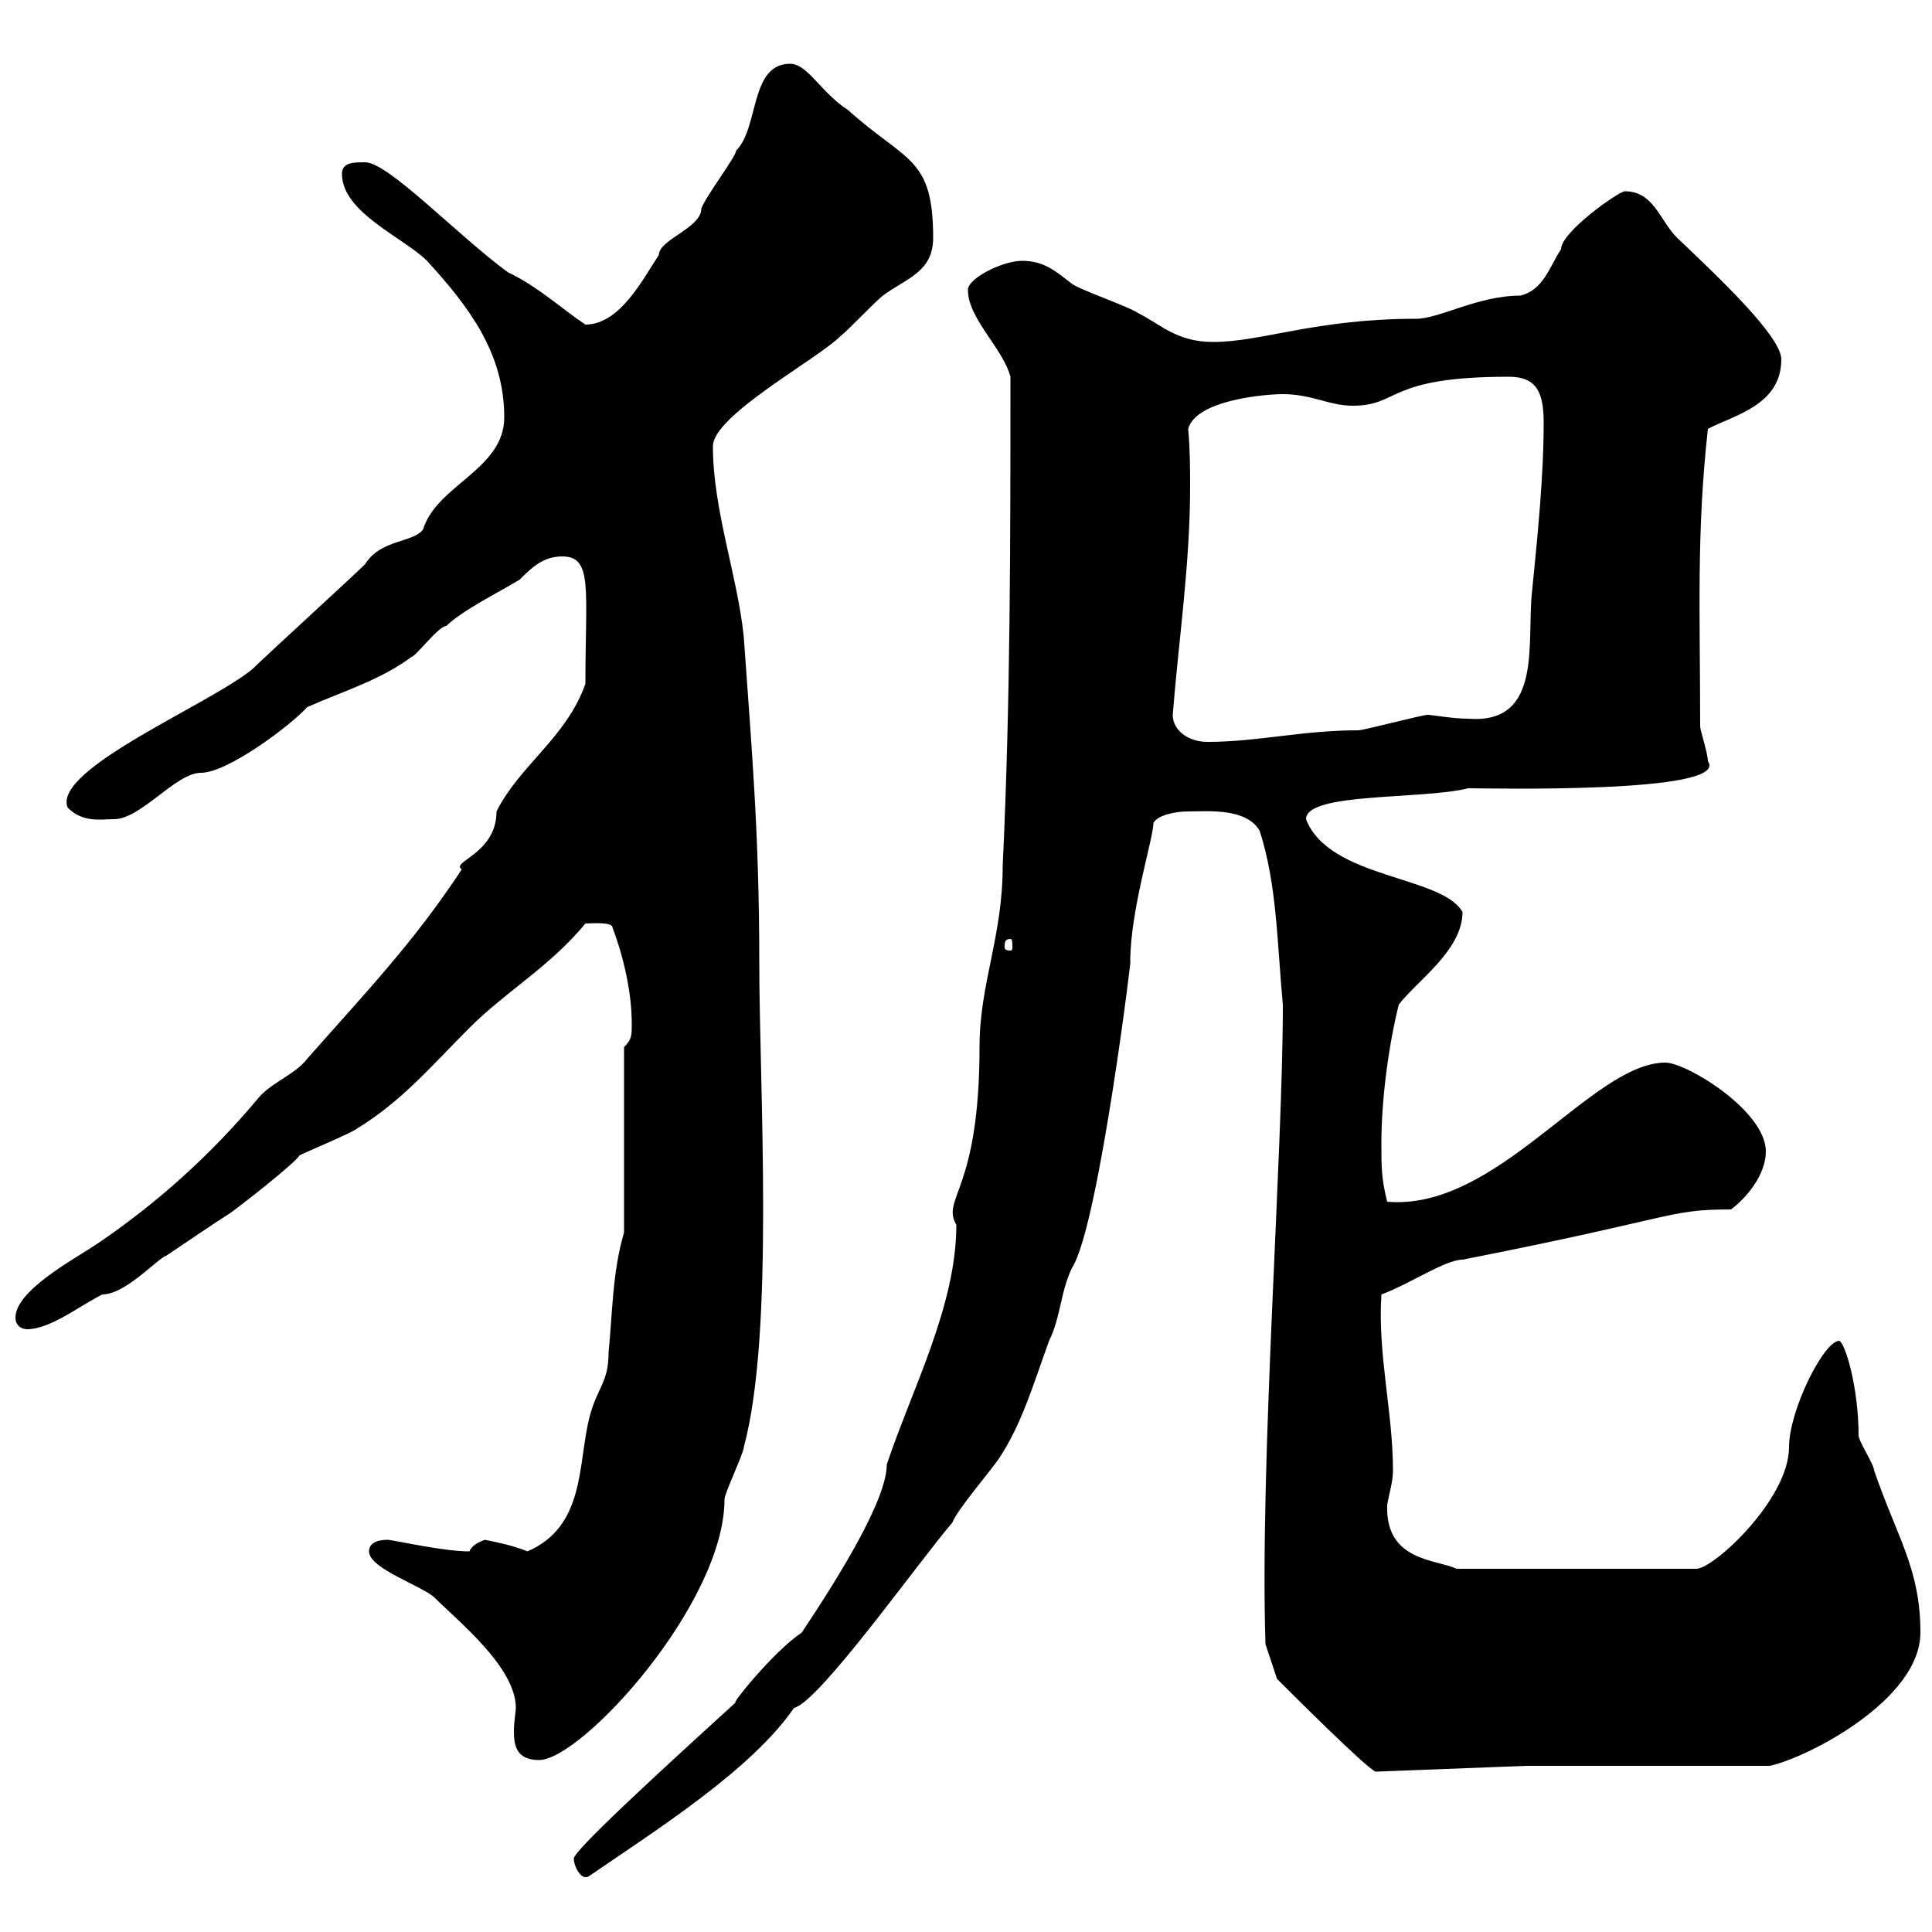 <svg xmlns="http://www.w3.org/2000/svg" xmlns:xlink="http://www.w3.org/1999/xlink" width="300" height="300"><path d="M89.10 288.60C89.10 289.80 90.30 292.20 91.50 291.30C102 284.10 116.70 274.80 123.30 265.20C127.20 264.30 142.50 242.70 147.90 236.40C148.50 234.60 153.90 228.30 155.10 226.50C158.70 221.10 160.50 214.80 162.90 208.20C164.70 204.60 164.70 200.40 166.50 196.80C170.70 190.20 176.10 145.50 175.50 149.40C175.50 141.30 179.10 130.20 179.10 127.80C179.70 126.60 182.40 126 184.50 126C187.50 126 193.50 125.40 195.60 129C198.30 137.40 198.30 146.40 199.20 156C199.20 179.40 195.60 226.80 196.50 255.30L198.30 260.70C200.40 262.80 212.10 274.50 213.60 275.10L237 274.20L274.80 274.20C280.50 273 298.20 264 298.20 253.50C298.20 243.60 294.60 238.80 291 228.30C291 227.40 288.60 223.80 288.60 222.90C288.60 215.40 286.50 208.50 285.60 208.20C283.20 208.20 277.80 219 277.80 224.70C277.80 232.80 266.10 243.60 263.40 243.60L226.20 243.60C222.90 242.10 215.10 242.40 215.40 233.70C215.70 231.90 216.30 230.10 216.30 228.30C216.30 219.30 213.90 210.30 214.50 201C218.70 199.50 224.40 195.60 227.10 195.60C260.70 189 258.90 187.80 268.80 187.80C271.20 186 274.20 182.40 274.20 178.80C274.20 172.50 261.90 165 258.60 165C247.20 165 232.50 188.10 215.40 186.60C214.50 183 214.50 181.20 214.50 177.60C214.50 170.40 215.70 162 217.20 156C219.90 152.40 227.10 147.60 227.10 141.60C223.80 135.90 206.40 136.50 202.80 127.20C202.80 123 220.80 124.20 228 122.40C230.70 122.40 268.80 123.30 265.20 118.20C265.20 117 264 113.40 264 112.80C264 95.40 263.40 82.80 265.20 66.60C269.10 64.50 276.60 63 276.60 55.80C276.60 52.20 266.70 42.90 260.40 36.90C257.70 34.20 256.80 29.70 252.30 29.70C251.40 29.70 242.40 36 242.40 38.70C240.60 41.40 239.70 45 236.10 45.90C229.50 45.90 223.50 49.50 219.90 49.50C204.30 49.50 195.90 53.10 188.40 53.10C182.70 53.10 180.30 50.40 176.70 48.60C175.50 47.70 167.70 45 166.50 44.10C164.10 42.30 162.30 40.50 158.70 40.50C155.70 40.50 150.30 43.20 150.30 45C150.30 49.50 155.70 54 156.90 58.50C156.90 84.60 156.90 108.90 155.70 134.40C155.70 145.50 152.10 152.70 152.10 162.60C152.10 185.10 146.10 186 148.50 190.20C148.50 202.80 141.60 215.70 137.70 227.40C137.70 232.80 130.50 244.50 124.50 253.50C120 256.50 113.10 265.20 114.30 264.30C101.10 276.30 89.10 287.40 89.10 288.60ZM57.30 240.90C57.30 243.60 65.70 246.30 67.50 248.10C71.10 251.70 80.10 258.90 80.10 265.20C80.10 265.80 79.80 267.30 79.80 268.80C79.80 270.90 80.10 273.30 83.70 273.30C90.30 273.30 112.50 249 112.50 232.80C112.50 231.90 115.50 225.60 115.50 224.70C120.30 207 117.90 168.90 117.90 149.40C117.90 129.30 116.70 116.10 115.50 99C114.60 89.70 110.70 79.20 110.70 69.30C110.70 64.50 126.90 55.80 130.50 52.20C131.70 51.30 135.90 46.80 137.10 45.90C140.70 43.20 144.90 42.30 144.90 36.90C144.90 24.30 140.70 25.20 131.70 17.10C127.50 14.40 125.40 9.90 122.70 9.90C116.40 9.90 117.90 19.80 114.30 23.40C114.30 24.30 109.50 30.60 108.90 32.40C108.90 35.40 102.30 37.20 102.30 39.60C99.90 43.20 96.30 50.40 90.90 50.40C87.30 48 83.40 44.40 78.90 42.30C71.10 36.60 60.30 25.20 56.70 25.20C54.90 25.20 53.10 25.20 53.10 27C53.10 33 62.70 36.90 66.30 40.50C72.90 47.70 78.30 54.90 78.30 64.80C78.30 72.90 67.80 75.30 65.70 82.20C64.20 84.30 59.10 83.70 56.70 87.60C54.90 89.40 41.10 102 39.30 103.80C33 109.20 8.10 119.40 10.50 125.40C12.90 127.80 15.60 127.20 17.70 127.20C21.90 127.20 27.30 120 31.20 120C35.40 120 45.30 112.50 47.70 109.80C53.10 107.40 59.10 105.60 63.90 102C64.50 102 68.10 97.20 69.30 97.20C71.70 94.80 78.30 91.50 80.70 90C82.50 88.20 84.30 86.40 87.30 86.40C92.10 86.40 90.90 91.50 90.90 106.20C87.90 114.60 80.70 118.80 77.10 126C77.10 132.60 69.90 133.80 71.70 135C64.20 146.40 56.70 154.20 47.70 164.40C45.90 166.80 42.30 168 40.20 170.40C32.70 179.40 24.30 186.90 15 193.20C11.40 195.60 2.40 200.40 2.40 204.60C2.40 205.80 3.30 206.40 4.20 206.40C7.80 206.40 12.30 202.80 15.90 201C19.50 201 24.60 195.30 25.80 195C29.40 192.60 33.30 189.90 35.70 188.40C36.60 187.80 45.90 180.60 46.50 179.40C47.70 178.80 54.90 175.80 55.50 175.20C62.40 171 67.20 165.30 72.90 159.60C78.60 153.90 85.50 150 90.90 143.40C91.50 143.40 95.10 143.10 95.10 144C96.90 148.80 98.10 154.20 98.10 159C98.10 160.80 98.10 161.40 96.90 162.60L96.90 191.40C95.10 197.40 95.10 204 94.50 210C94.50 214.80 92.70 215.40 91.50 220.20C89.70 227.40 90.90 237 81.90 240.90C79.80 240 76.80 239.40 75.30 239.10C74.40 239.40 73.20 240 72.90 240.90C69 240.90 62.40 239.40 60.30 239.10C59.70 239.10 57.30 239.10 57.30 240.90ZM156.90 145.80C157.20 145.80 157.20 146.40 157.20 147C157.20 147.30 157.20 147.60 156.90 147.60C156 147.60 156 147.30 156 147C156 146.40 156 145.80 156.90 145.80ZM182.10 111C183 99.60 184.80 87.60 184.80 75.60C184.80 72.90 184.80 69.90 184.50 66.60C185.70 62.10 196.50 61.20 199.20 61.20C203.70 61.20 206.40 63 210 63C217.50 63 215.10 58.50 234.30 58.50C238.80 58.50 239.70 61.20 239.70 65.70C239.70 73.80 238.80 82.80 237.90 91.80C237 99.60 239.70 112.50 228 111.60C225.60 111.60 222.30 111 221.70 111C220.80 111 211.80 113.40 210.90 113.40C202.20 113.40 195.30 115.20 187.50 115.20C184.50 115.20 182.10 113.40 182.10 111Z"/></svg>